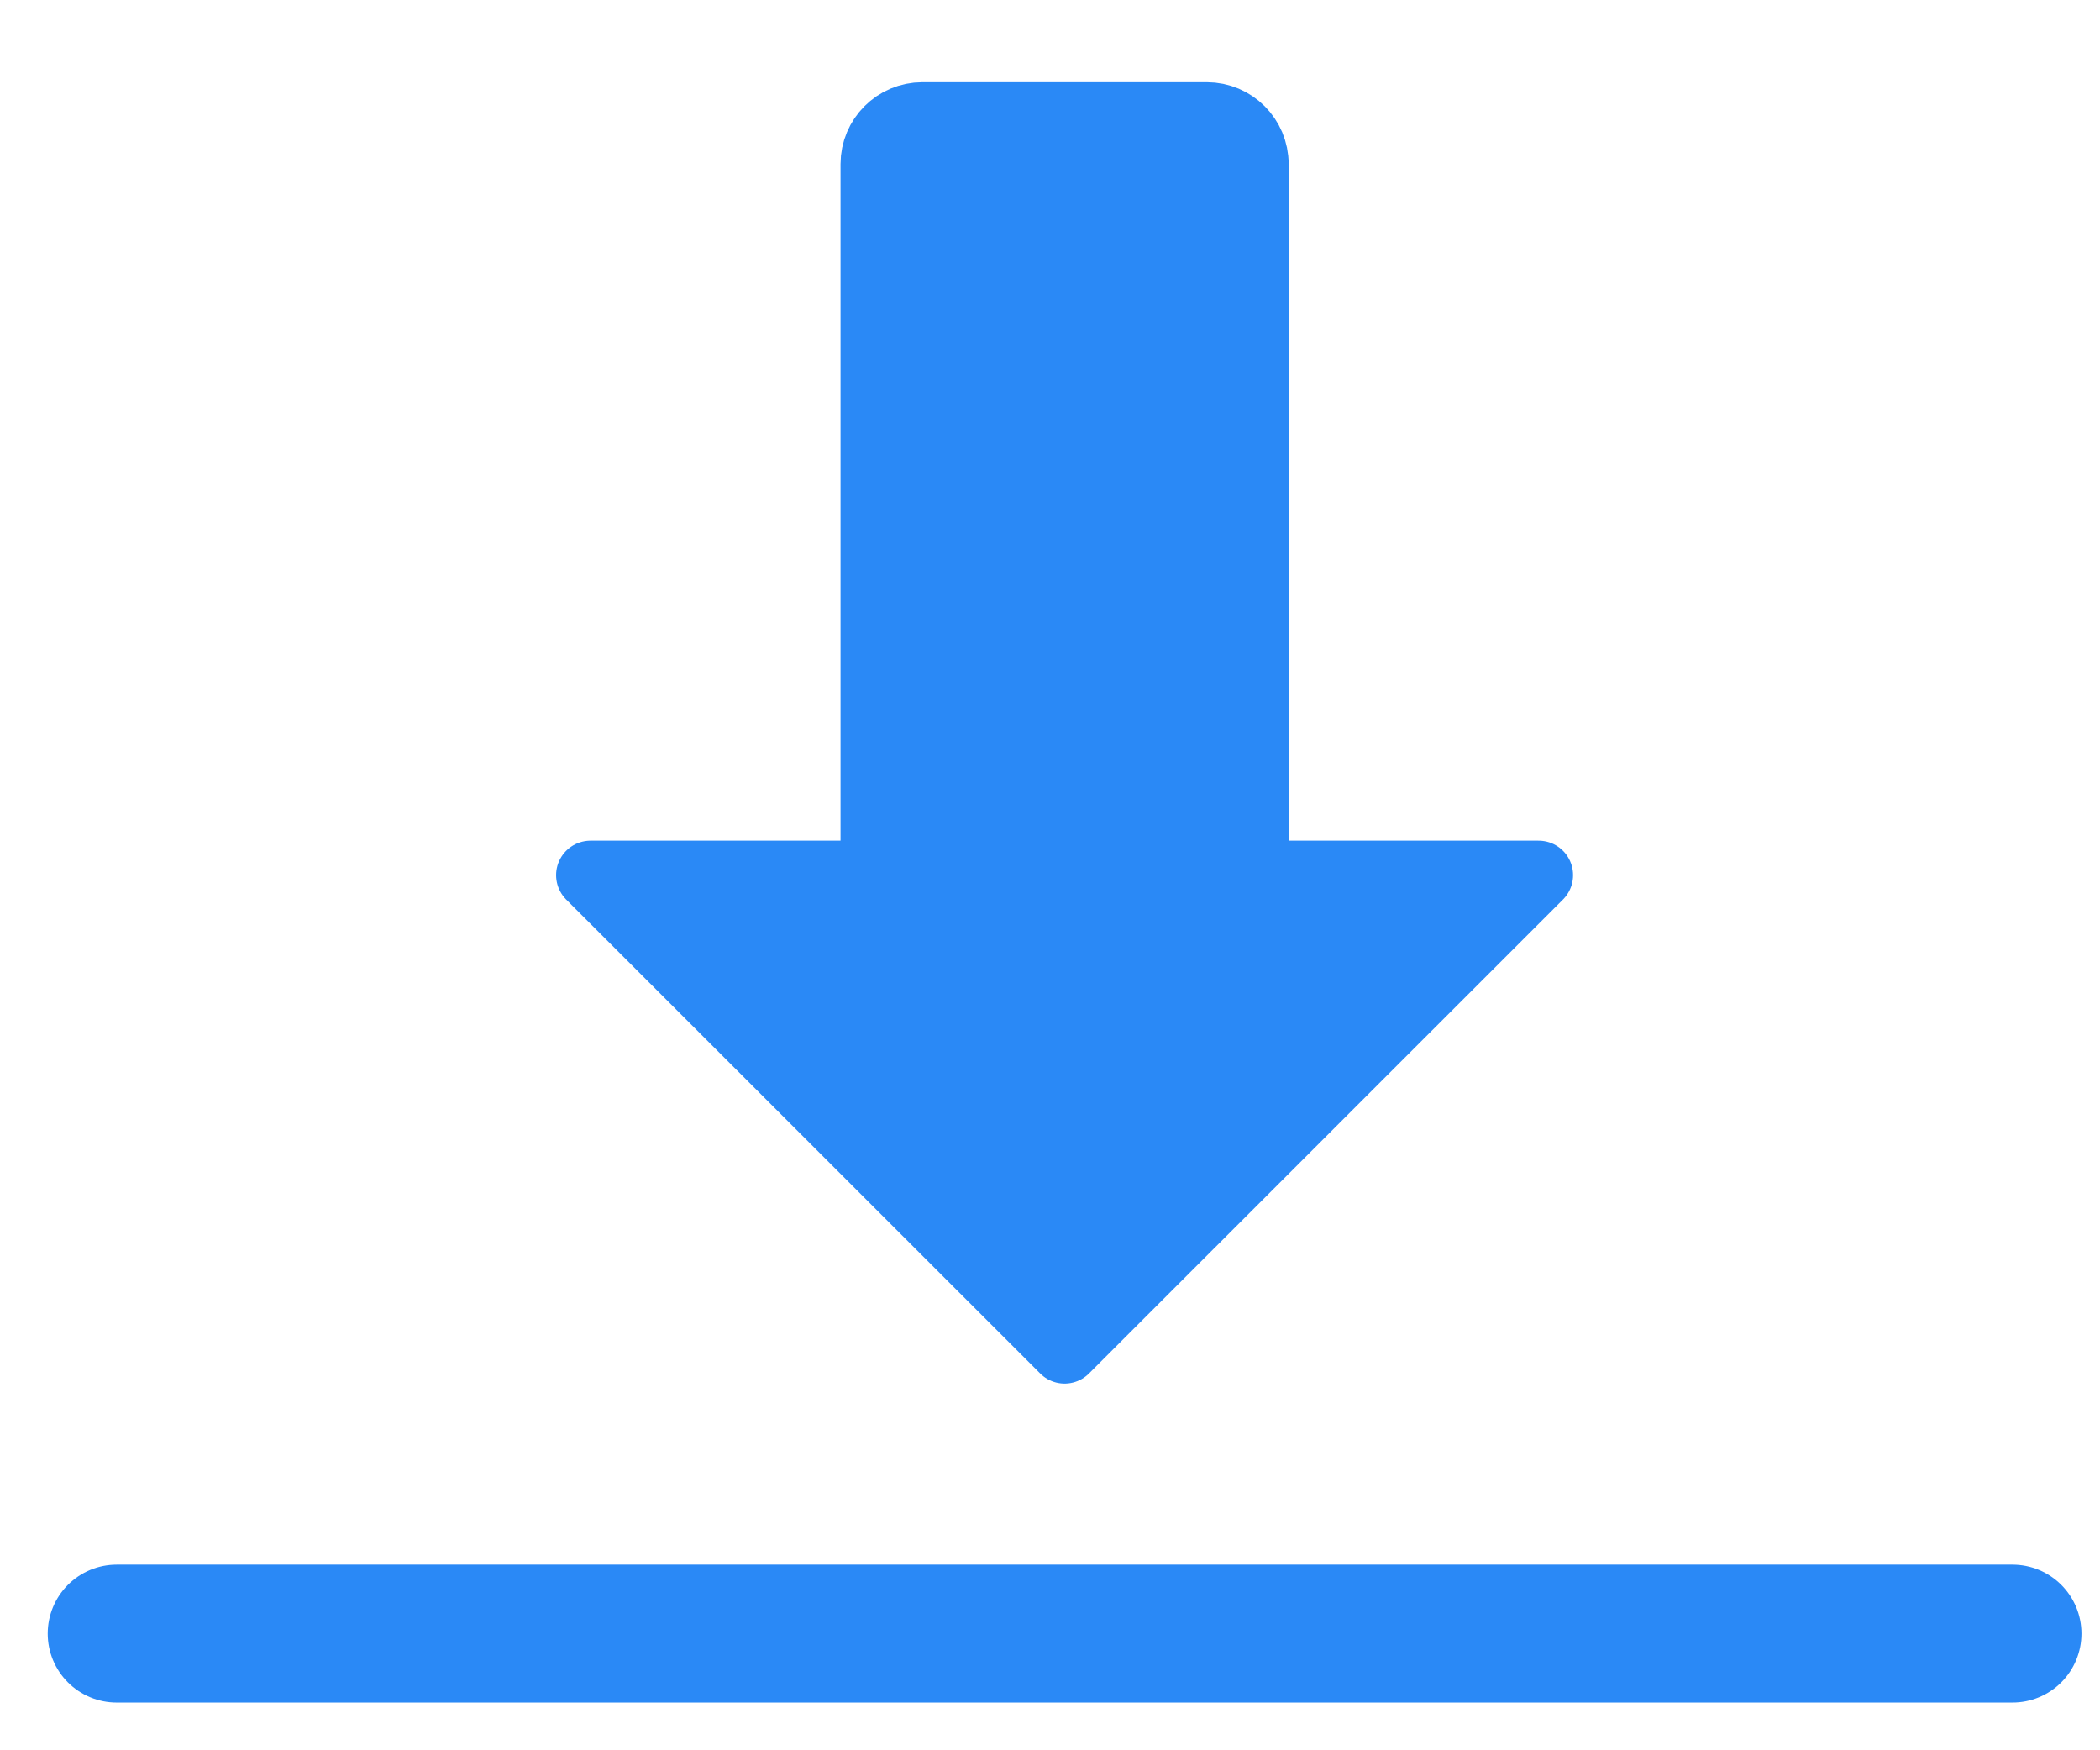 <svg width="18" height="15" viewBox="0 0 18 15" fill="none" xmlns="http://www.w3.org/2000/svg">
<path d="M1 14H17.25" stroke="#2A89F6" stroke-width="1.182" stroke-linecap="round" stroke-linejoin="round"/>
<path d="M7.5 1.406V7.5H5.062L9.125 11.562L13.188 7.5H10.75V1.406C10.75 1.182 10.568 1 10.344 1H7.906C7.682 1 7.5 1.182 7.5 1.406Z" fill="#2A89F6" stroke="#2A89F6" stroke-width="0.591" stroke-linecap="round" stroke-linejoin="round"/>
</svg>
